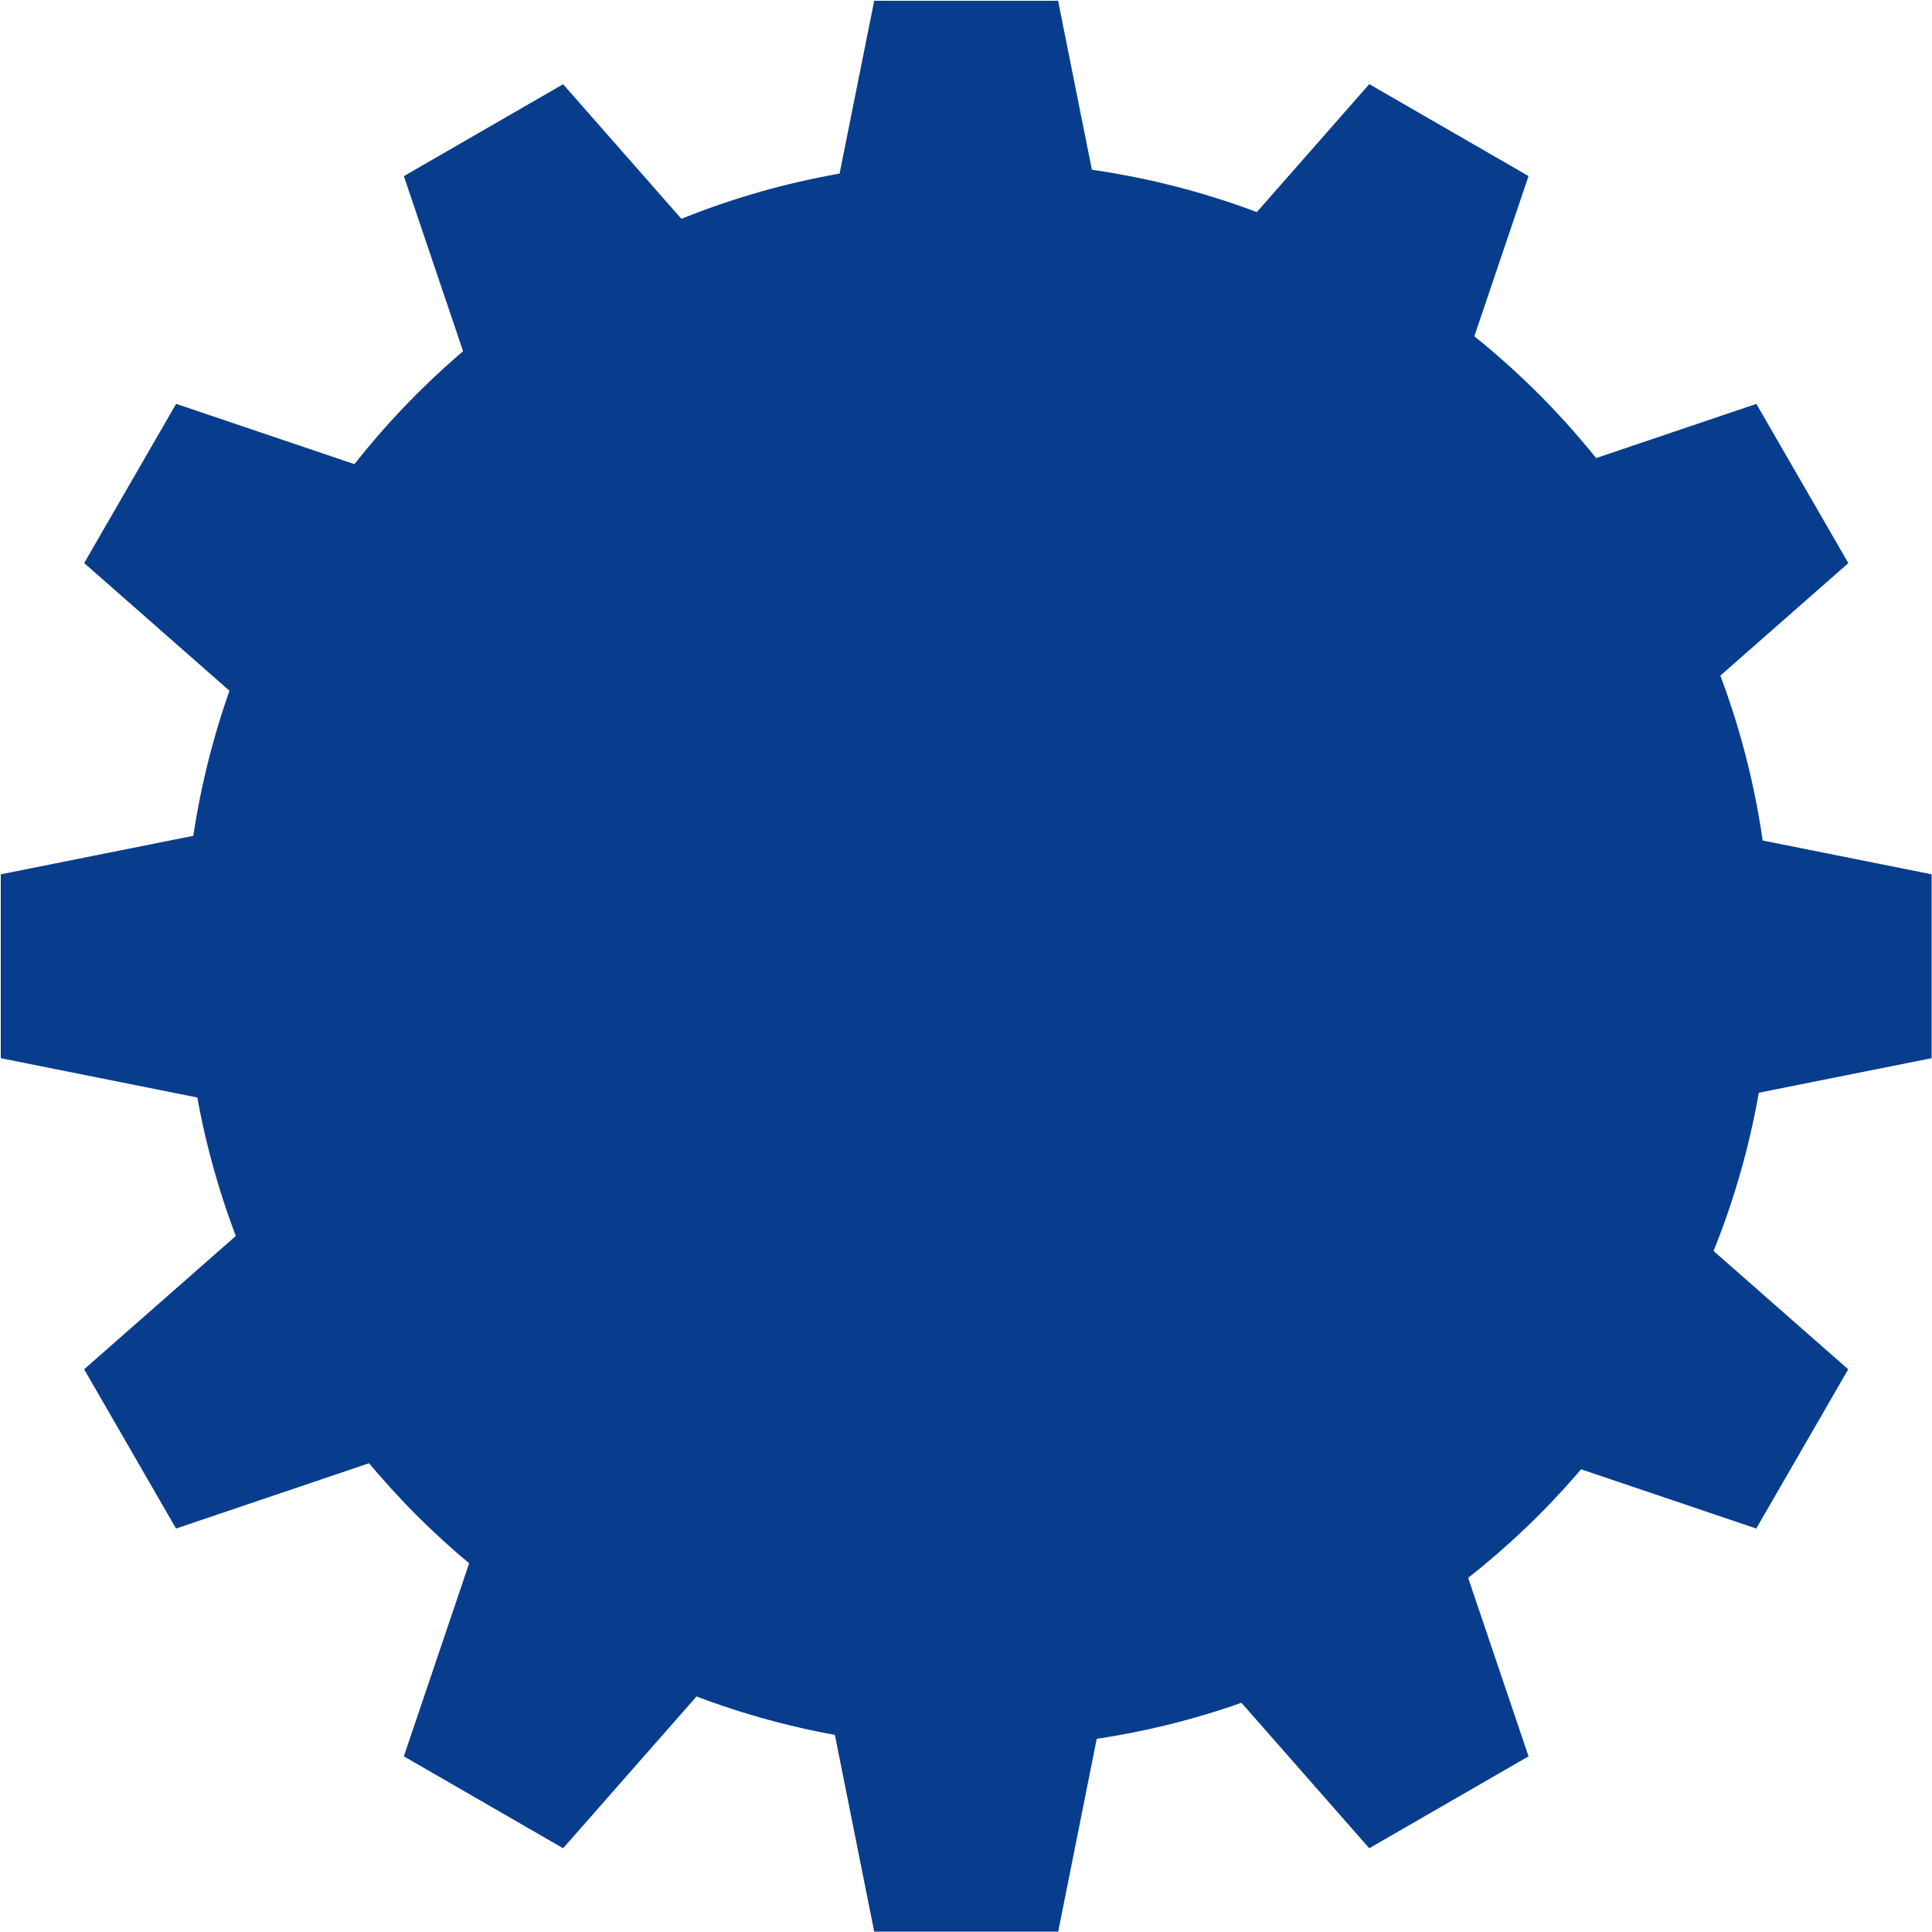 <svg id="_レイヤー_1" data-name="レイヤー 1" xmlns="http://www.w3.org/2000/svg" version="1.1" viewBox="0 0 1993 1993"><defs><style>.cls-1{fill:#083d8e;fill-rule:evenodd;stroke-width:0}</style></defs><path class="cls-1" d="M1008.6 166.7c451.9 0 818.2 366.3 818.1 818.1 0 451.8-366.3 818.1-818.2 818.1-451.9 0-818.2-366.3-818.2-818.1s366.5-818.1 818.3-818.1z"/><path class="cls-1" d="M901.8.8h189.7l47.4 237.1H854.3L901.8.8zm189.7 1991.8H901.8l-47.4-237.1H1139l-47.4 237.1zm321-1905.8l164.3 94.8-77.5 229.1-246.4-142.3 159.6-181.6zM580.9 1906.6l-164.3-94.8 77.5-229.1L740.5 1725l-159.6 181.6zm1230.9-1490l94.9 164.3-181.6 159.6-142.3-246.4 229.1-77.5zM181.6 1576.8l-94.8-164.3 181.6-159.6 142.3 246.4-229.1 77.5zm1811-674.9v189.7l-237.1 47.4V854.5l237.1 47.4zM.8 1091.6V901.9l237.1-47.4V1139L.8 1091.6zm1905.8 320.9l-94.9 164.3-229.1-77.5 142.3-246.4 181.6 159.6zM86.8 580.9l94.9-164.3 229.1 77.5-142.3 246.4L86.9 580.9zm1490 1230.9l-164.3 94.8-159.6-181.6 246.4-142.3 77.5 229.1zM416.6 181.7l164.3-94.8 159.6 181.6-246.4 142.3-77.5-229.1z"/></svg>